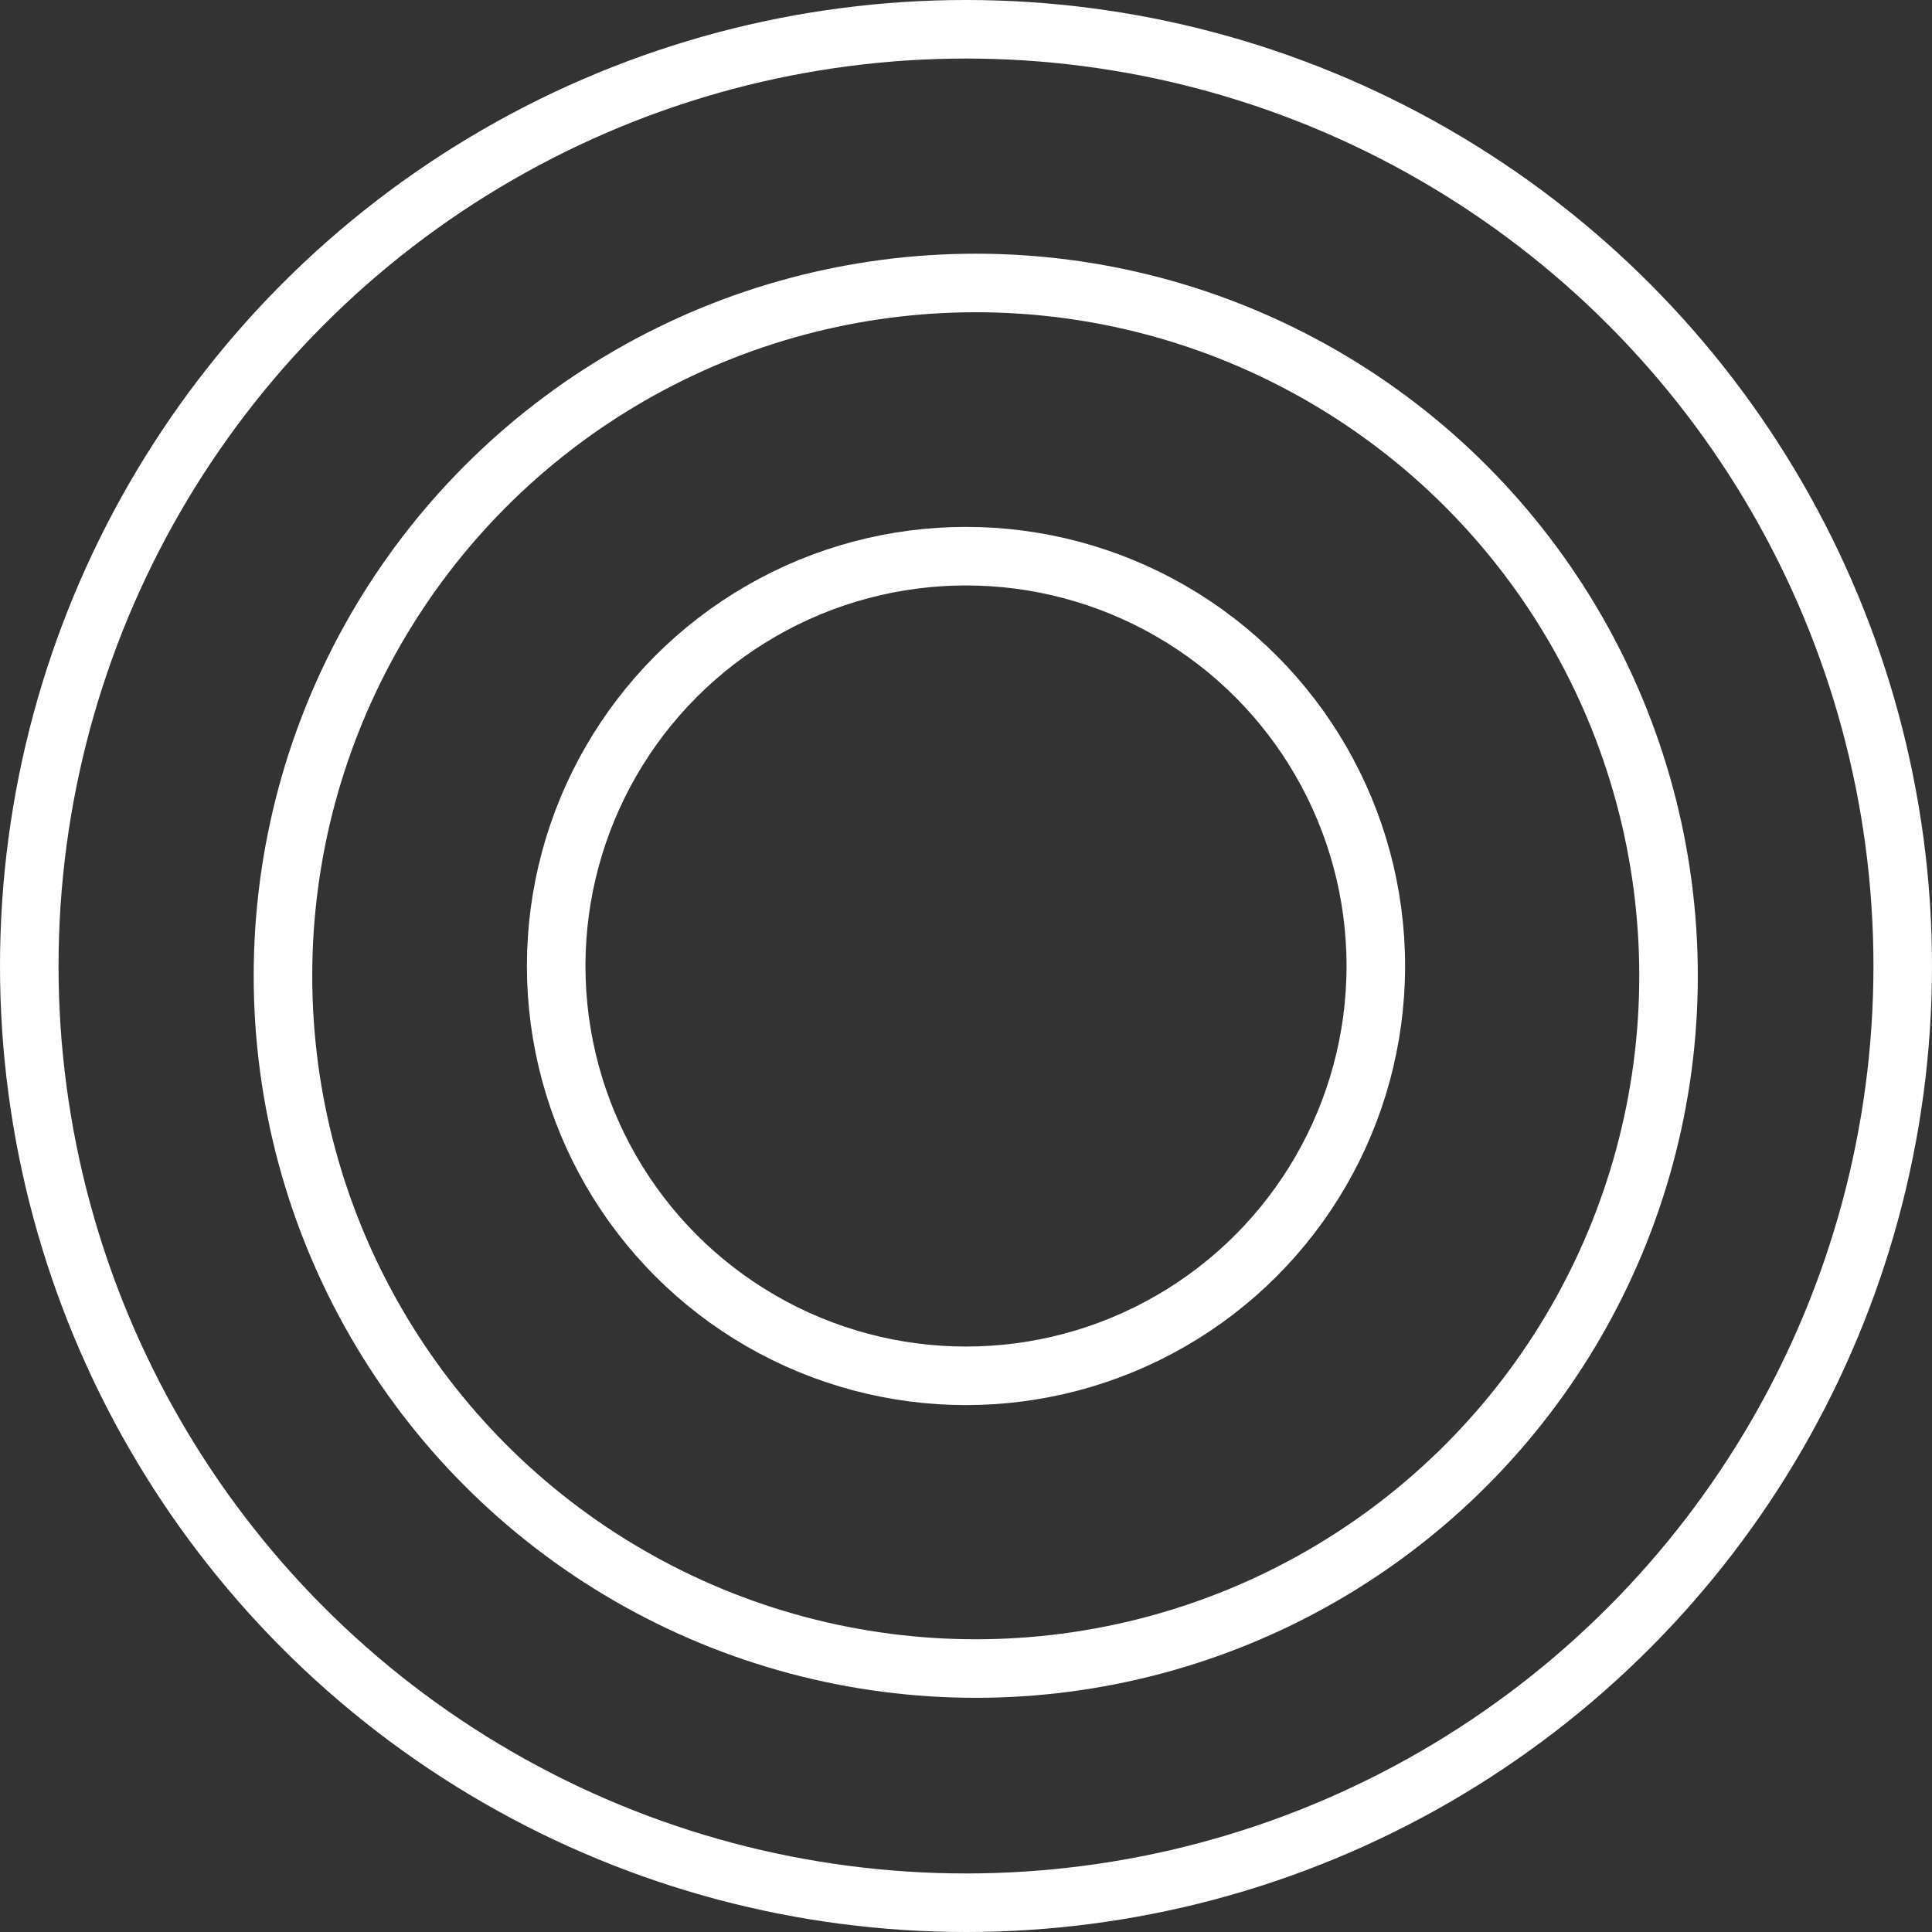 <?xml version="1.0" encoding="UTF-8"?> <svg xmlns="http://www.w3.org/2000/svg" width="99" height="99" viewBox="0 0 99 99" fill="none"><rect x="0" y="0" width="99" height="99" fill="#333333" stroke="none"/> <circle cx="49.5" cy="49.5" r="48" stroke="white" stroke-width="3"></circle> <circle cx="50" cy="50" r="35.5" stroke="white" stroke-width="3"></circle> <circle cx="49.5" cy="49.5" r="21" stroke="white" stroke-width="3"></circle> </svg> 